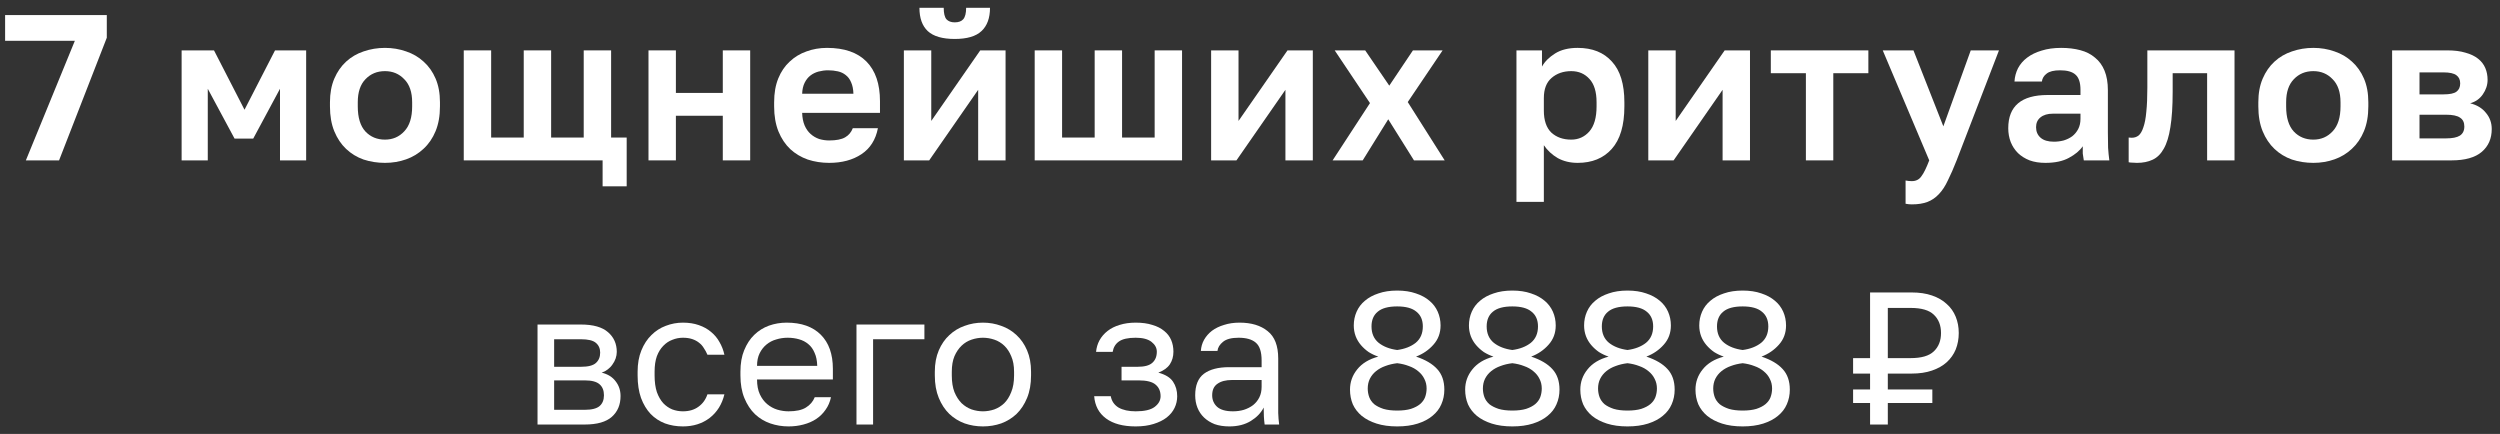 <?xml version="1.0" encoding="UTF-8"?> <svg xmlns="http://www.w3.org/2000/svg" width="265" height="46" viewBox="0 0 265 46" fill="none"><rect x="0" y="0" width="265" height="46" fill="#333333" stroke="none"/><path d="M7.933 4.328H0.541V1.6H11.321V3.998L6.261 17H2.741L7.933 4.328Z" fill="white"></path><path d="M19.252 5.34H22.684L25.918 11.632L29.152 5.34H32.452V17H29.68V9.41L26.842 14.69H24.862L22.024 9.41V17H19.252V5.34Z" fill="white"></path><path d="M40.806 17.264C40.014 17.264 39.259 17.147 38.54 16.912C37.836 16.663 37.22 16.289 36.692 15.79C36.164 15.291 35.746 14.668 35.438 13.92C35.13 13.172 34.976 12.292 34.976 11.28V10.84C34.976 9.887 35.13 9.051 35.438 8.332C35.746 7.613 36.164 7.012 36.692 6.528C37.22 6.044 37.836 5.685 38.54 5.45C39.259 5.201 40.014 5.076 40.806 5.076C41.598 5.076 42.346 5.201 43.05 5.45C43.754 5.685 44.37 6.044 44.898 6.528C45.441 7.012 45.866 7.613 46.174 8.332C46.482 9.051 46.636 9.887 46.636 10.84V11.28C46.636 12.277 46.482 13.15 46.174 13.898C45.866 14.646 45.441 15.269 44.898 15.768C44.37 16.267 43.754 16.641 43.05 16.89C42.346 17.139 41.598 17.264 40.806 17.264ZM40.806 14.8C41.627 14.8 42.309 14.507 42.852 13.92C43.41 13.333 43.688 12.453 43.688 11.28V10.84C43.688 9.769 43.41 8.955 42.852 8.398C42.309 7.826 41.627 7.54 40.806 7.54C39.97 7.54 39.281 7.826 38.738 8.398C38.196 8.955 37.924 9.769 37.924 10.84V11.28C37.924 12.468 38.196 13.355 38.738 13.942C39.281 14.514 39.97 14.8 40.806 14.8Z" fill="white"></path><path d="M63.876 17H49.158V5.34H52.062V14.58H55.516V5.34H58.42V14.58H61.874V5.34H64.778V14.58H66.428V19.75H63.876V17Z" fill="white"></path><path d="M68.74 5.34H71.644V9.85H76.616V5.34H79.52V17H76.616V12.27H71.644V17H68.74V5.34Z" fill="white"></path><path d="M87.888 17.264C87.096 17.264 86.341 17.147 85.622 16.912C84.918 16.663 84.302 16.296 83.774 15.812C83.246 15.313 82.828 14.69 82.52 13.942C82.212 13.179 82.058 12.292 82.058 11.28V10.84C82.058 9.872 82.205 9.029 82.498 8.31C82.791 7.591 83.195 6.997 83.708 6.528C84.221 6.044 84.815 5.685 85.49 5.45C86.165 5.201 86.891 5.076 87.668 5.076C89.501 5.076 90.895 5.56 91.848 6.528C92.801 7.496 93.278 8.897 93.278 10.73V11.962H85.028C85.043 12.475 85.131 12.923 85.292 13.304C85.453 13.671 85.666 13.971 85.93 14.206C86.194 14.441 86.495 14.617 86.832 14.734C87.184 14.837 87.536 14.888 87.888 14.888C88.636 14.888 89.201 14.778 89.582 14.558C89.963 14.338 90.235 14.015 90.396 13.59H93.058C92.823 14.807 92.244 15.724 91.32 16.34C90.396 16.956 89.252 17.264 87.888 17.264ZM87.778 7.452C87.441 7.452 87.103 7.496 86.766 7.584C86.443 7.672 86.157 7.811 85.908 8.002C85.659 8.193 85.453 8.449 85.292 8.772C85.131 9.095 85.043 9.483 85.028 9.938H90.462C90.447 9.454 90.367 9.051 90.22 8.728C90.088 8.405 89.897 8.149 89.648 7.958C89.413 7.767 89.135 7.635 88.812 7.562C88.489 7.489 88.145 7.452 87.778 7.452Z" fill="white"></path><path d="M95.81 5.34H98.714V12.82L103.906 5.34H106.59V17H103.686V9.52L98.494 17H95.81V5.34ZM101.2 4.13C99.894 4.13 98.941 3.851 98.34 3.294C97.753 2.737 97.46 1.915 97.46 0.83H100.034C100.034 1.402 100.129 1.805 100.32 2.04C100.525 2.26 100.818 2.37 101.2 2.37C101.61 2.37 101.911 2.26 102.102 2.04C102.307 1.805 102.41 1.402 102.41 0.83H104.94C104.94 1.915 104.639 2.737 104.038 3.294C103.451 3.851 102.505 4.13 101.2 4.13Z" fill="white"></path><path d="M109.677 5.34H112.581V14.58H116.035V5.34H118.939V14.58H122.393V5.34H125.297V17H109.677V5.34Z" fill="white"></path><path d="M128.379 5.34H131.283V12.82L136.475 5.34H139.159V17H136.255V9.52L131.063 17H128.379V5.34Z" fill="white"></path><path d="M145.217 10.928L141.477 5.34H144.711L147.263 9.08L149.771 5.34H152.917L149.221 10.818L153.137 17H149.881L147.153 12.644L144.447 17H141.257L145.217 10.928Z" fill="white"></path><path d="M160.744 5.34H163.45V7.056C163.743 6.528 164.205 6.066 164.836 5.67C165.467 5.274 166.266 5.076 167.234 5.076C168.789 5.076 169.999 5.56 170.864 6.528C171.744 7.481 172.184 8.919 172.184 10.84V11.28C172.184 13.289 171.737 14.793 170.842 15.79C169.962 16.773 168.759 17.264 167.234 17.264C166.442 17.264 165.738 17.095 165.122 16.758C164.521 16.406 164.029 15.951 163.648 15.394V21.4H160.744V5.34ZM166.552 14.8C167.315 14.8 167.953 14.514 168.466 13.942C168.979 13.355 169.236 12.468 169.236 11.28V10.84C169.236 9.74 168.987 8.919 168.488 8.376C167.989 7.819 167.344 7.54 166.552 7.54C165.716 7.54 165.019 7.782 164.462 8.266C163.919 8.735 163.648 9.447 163.648 10.4V11.72C163.648 12.761 163.912 13.539 164.44 14.052C164.983 14.551 165.687 14.8 166.552 14.8Z" fill="white"></path><path d="M174.719 5.34H177.623V12.82L182.815 5.34H185.499V17H182.595V9.52L177.403 17H174.719V5.34Z" fill="white"></path><path d="M191.425 7.76H187.707V5.34H198.047V7.76H194.329V17H191.425V7.76Z" fill="white"></path><path d="M202.651 21.664C202.431 21.664 202.211 21.642 201.991 21.598V19.134C202.211 19.178 202.431 19.2 202.651 19.2C203.091 19.2 203.429 19.031 203.663 18.694C203.913 18.371 204.191 17.807 204.499 17L199.571 5.34H202.827L205.995 13.392L208.899 5.34H211.891L207.403 17C207.081 17.821 206.773 18.525 206.479 19.112C206.201 19.713 205.885 20.197 205.533 20.564C205.181 20.945 204.778 21.224 204.323 21.4C203.869 21.576 203.311 21.664 202.651 21.664Z" fill="white"></path><path d="M216.813 17.264C216.182 17.264 215.625 17.176 215.141 17C214.657 16.809 214.246 16.553 213.909 16.23C213.571 15.893 213.315 15.504 213.139 15.064C212.963 14.609 212.875 14.118 212.875 13.59C212.875 11.243 214.268 10.07 217.055 10.07H220.531V9.52C220.531 8.757 220.355 8.222 220.003 7.914C219.665 7.606 219.123 7.452 218.375 7.452C217.715 7.452 217.238 7.569 216.945 7.804C216.651 8.024 216.483 8.303 216.439 8.64H213.535C213.564 8.141 213.689 7.672 213.909 7.232C214.143 6.792 214.466 6.418 214.877 6.11C215.302 5.787 215.815 5.538 216.417 5.362C217.018 5.171 217.707 5.076 218.485 5.076C219.233 5.076 219.907 5.157 220.509 5.318C221.125 5.479 221.645 5.743 222.071 6.11C222.511 6.462 222.848 6.924 223.083 7.496C223.317 8.068 223.435 8.757 223.435 9.564V14.03C223.435 14.646 223.442 15.189 223.457 15.658C223.486 16.113 223.53 16.56 223.589 17H220.883C220.824 16.677 220.787 16.435 220.773 16.274C220.773 16.098 220.773 15.841 220.773 15.504C220.45 15.973 219.959 16.384 219.299 16.736C218.653 17.088 217.825 17.264 216.813 17.264ZM217.715 15.02C218.067 15.02 218.411 14.976 218.749 14.888C219.086 14.785 219.387 14.639 219.651 14.448C219.915 14.243 220.127 13.986 220.289 13.678C220.45 13.37 220.531 13.011 220.531 12.6V12.05H217.605C217.047 12.05 216.607 12.182 216.285 12.446C215.977 12.695 215.823 13.04 215.823 13.48C215.823 13.949 215.984 14.323 216.307 14.602C216.629 14.881 217.099 15.02 217.715 15.02Z" fill="white"></path><path d="M226.519 17.264C226.401 17.264 226.255 17.257 226.079 17.242C225.903 17.242 225.756 17.227 225.639 17.198V14.58C225.712 14.595 225.822 14.602 225.969 14.602C226.247 14.602 226.489 14.521 226.695 14.36C226.9 14.184 227.069 13.891 227.201 13.48C227.347 13.069 227.45 12.527 227.509 11.852C227.582 11.163 227.619 10.312 227.619 9.3V5.34H236.859V17H233.955V7.76H230.303V9.74C230.303 11.251 230.222 12.497 230.061 13.48C229.914 14.448 229.679 15.211 229.357 15.768C229.049 16.325 228.653 16.714 228.169 16.934C227.699 17.154 227.149 17.264 226.519 17.264Z" fill="white"></path><path d="M245.213 17.264C244.421 17.264 243.665 17.147 242.947 16.912C242.243 16.663 241.627 16.289 241.099 15.79C240.571 15.291 240.153 14.668 239.845 13.92C239.537 13.172 239.383 12.292 239.383 11.28V10.84C239.383 9.887 239.537 9.051 239.845 8.332C240.153 7.613 240.571 7.012 241.099 6.528C241.627 6.044 242.243 5.685 242.947 5.45C243.665 5.201 244.421 5.076 245.213 5.076C246.005 5.076 246.753 5.201 247.457 5.45C248.161 5.685 248.777 6.044 249.305 6.528C249.847 7.012 250.273 7.613 250.581 8.332C250.889 9.051 251.043 9.887 251.043 10.84V11.28C251.043 12.277 250.889 13.15 250.581 13.898C250.273 14.646 249.847 15.269 249.305 15.768C248.777 16.267 248.161 16.641 247.457 16.89C246.753 17.139 246.005 17.264 245.213 17.264ZM245.213 14.8C246.034 14.8 246.716 14.507 247.259 13.92C247.816 13.333 248.095 12.453 248.095 11.28V10.84C248.095 9.769 247.816 8.955 247.259 8.398C246.716 7.826 246.034 7.54 245.213 7.54C244.377 7.54 243.687 7.826 243.145 8.398C242.602 8.955 242.331 9.769 242.331 10.84V11.28C242.331 12.468 242.602 13.355 243.145 13.942C243.687 14.514 244.377 14.8 245.213 14.8Z" fill="white"></path><path d="M253.564 5.34H259.416C260.164 5.34 260.802 5.421 261.33 5.582C261.873 5.729 262.32 5.941 262.672 6.22C263.024 6.499 263.281 6.829 263.442 7.21C263.604 7.591 263.684 8.009 263.684 8.464C263.684 9.007 263.516 9.52 263.178 10.004C262.856 10.473 262.408 10.789 261.836 10.95C262.555 11.126 263.112 11.463 263.508 11.962C263.919 12.446 264.124 13.018 264.124 13.678C264.124 14.69 263.772 15.497 263.068 16.098C262.364 16.699 261.294 17 259.856 17H253.564V5.34ZM259.284 14.668C259.944 14.668 260.428 14.573 260.736 14.382C261.059 14.177 261.22 13.854 261.22 13.414C261.22 12.974 261.066 12.659 260.758 12.468C260.465 12.263 259.974 12.16 259.284 12.16H256.468V14.668H259.284ZM258.998 10.004C259.673 10.004 260.135 9.909 260.384 9.718C260.648 9.527 260.78 9.234 260.78 8.838C260.78 8.457 260.648 8.171 260.384 7.98C260.12 7.775 259.658 7.672 258.998 7.672H256.468V10.004H258.998Z" fill="white"></path><path d="M56.978 34.4H61.578C62.885 34.4 63.845 34.673 64.459 35.22C65.072 35.753 65.379 36.447 65.379 37.3C65.379 37.526 65.338 37.76 65.258 38C65.178 38.227 65.065 38.44 64.918 38.64C64.785 38.84 64.618 39.013 64.418 39.16C64.232 39.306 64.019 39.42 63.779 39.5C64.432 39.66 64.925 39.967 65.258 40.42C65.605 40.86 65.778 41.38 65.778 41.98C65.778 42.9 65.472 43.633 64.859 44.18C64.245 44.727 63.285 45 61.978 45H56.978V34.4ZM61.978 43.44C62.725 43.44 63.252 43.306 63.559 43.04C63.865 42.773 64.019 42.393 64.019 41.9C64.019 41.393 63.865 41.007 63.559 40.74C63.252 40.46 62.725 40.32 61.978 40.32H58.739V43.44H61.978ZM61.578 38.88C62.339 38.88 62.865 38.746 63.158 38.48C63.465 38.213 63.618 37.846 63.618 37.38C63.618 36.94 63.465 36.593 63.158 36.34C62.865 36.087 62.339 35.96 61.578 35.96H58.739V38.88H61.578Z" fill="white"></path><path d="M72.387 45.2C71.707 45.2 71.074 45.093 70.487 44.88C69.9 44.653 69.394 44.32 68.967 43.88C68.54 43.426 68.2 42.86 67.947 42.18C67.707 41.5 67.587 40.706 67.587 39.8V39.4C67.587 38.547 67.72 37.793 67.987 37.14C68.254 36.486 68.607 35.947 69.047 35.52C69.487 35.08 69.994 34.753 70.567 34.54C71.154 34.313 71.76 34.2 72.387 34.2C73.014 34.2 73.574 34.286 74.067 34.46C74.574 34.633 75.007 34.873 75.367 35.18C75.74 35.486 76.04 35.846 76.267 36.26C76.507 36.673 76.68 37.12 76.787 37.6H74.987C74.88 37.346 74.754 37.113 74.607 36.9C74.474 36.673 74.3 36.48 74.087 36.32C73.887 36.16 73.647 36.033 73.367 35.94C73.087 35.846 72.76 35.8 72.387 35.8C72 35.8 71.627 35.873 71.267 36.02C70.907 36.153 70.587 36.367 70.307 36.66C70.027 36.94 69.8 37.306 69.627 37.76C69.467 38.213 69.387 38.76 69.387 39.4V39.8C69.387 40.48 69.467 41.066 69.627 41.56C69.8 42.04 70.027 42.433 70.307 42.74C70.587 43.033 70.907 43.253 71.267 43.4C71.627 43.533 72 43.6 72.387 43.6C73.04 43.6 73.587 43.44 74.027 43.12C74.48 42.8 74.8 42.36 74.987 41.8H76.787C76.534 42.853 76.014 43.687 75.227 44.3C74.44 44.9 73.494 45.2 72.387 45.2Z" fill="white"></path><path d="M83.585 45.2C82.906 45.2 82.259 45.093 81.645 44.88C81.032 44.666 80.492 44.34 80.025 43.9C79.559 43.447 79.186 42.88 78.906 42.2C78.626 41.52 78.486 40.72 78.486 39.8V39.4C78.486 38.52 78.619 37.76 78.885 37.12C79.152 36.467 79.505 35.926 79.945 35.5C80.399 35.06 80.919 34.733 81.505 34.52C82.106 34.306 82.732 34.2 83.385 34.2C84.945 34.2 86.152 34.627 87.005 35.48C87.859 36.333 88.285 37.54 88.285 39.1V40.22H80.246C80.246 40.846 80.346 41.373 80.546 41.8C80.746 42.227 81.005 42.573 81.326 42.84C81.645 43.106 81.999 43.3 82.385 43.42C82.785 43.54 83.186 43.6 83.585 43.6C84.385 43.6 84.999 43.467 85.425 43.2C85.865 42.933 86.179 42.566 86.365 42.1H88.085C87.979 42.606 87.785 43.053 87.505 43.44C87.239 43.827 86.906 44.153 86.505 44.42C86.119 44.673 85.672 44.867 85.165 45C84.672 45.133 84.145 45.2 83.585 45.2ZM83.486 35.8C83.072 35.8 82.672 35.86 82.285 35.98C81.899 36.087 81.552 36.267 81.246 36.52C80.952 36.76 80.712 37.066 80.525 37.44C80.339 37.813 80.246 38.26 80.246 38.78H86.626C86.612 38.233 86.519 37.773 86.346 37.4C86.186 37.013 85.966 36.706 85.686 36.48C85.406 36.24 85.072 36.066 84.686 35.96C84.312 35.853 83.912 35.8 83.486 35.8Z" fill="white"></path><path d="M90.787 34.4H97.987V35.96H92.547V45H90.787V34.4Z" fill="white"></path><path d="M104.191 45.2C103.511 45.2 102.864 45.093 102.251 44.88C101.638 44.653 101.098 44.32 100.631 43.88C100.164 43.426 99.791 42.86 99.511 42.18C99.231 41.5 99.091 40.706 99.091 39.8V39.4C99.091 38.547 99.231 37.793 99.511 37.14C99.791 36.486 100.164 35.947 100.631 35.52C101.098 35.08 101.638 34.753 102.251 34.54C102.864 34.313 103.511 34.2 104.191 34.2C104.871 34.2 105.518 34.313 106.131 34.54C106.744 34.753 107.284 35.08 107.751 35.52C108.218 35.947 108.591 36.486 108.871 37.14C109.151 37.793 109.291 38.547 109.291 39.4V39.8C109.291 40.706 109.151 41.5 108.871 42.18C108.591 42.86 108.218 43.426 107.751 43.88C107.284 44.32 106.744 44.653 106.131 44.88C105.518 45.093 104.871 45.2 104.191 45.2ZM104.191 43.6C104.591 43.6 104.991 43.533 105.391 43.4C105.791 43.253 106.144 43.033 106.451 42.74C106.758 42.433 107.004 42.04 107.191 41.56C107.391 41.08 107.491 40.493 107.491 39.8V39.4C107.491 38.76 107.391 38.213 107.191 37.76C107.004 37.306 106.758 36.933 106.451 36.64C106.144 36.346 105.791 36.133 105.391 36C104.991 35.867 104.591 35.8 104.191 35.8C103.791 35.8 103.391 35.867 102.991 36C102.591 36.133 102.238 36.346 101.931 36.64C101.624 36.933 101.371 37.306 101.171 37.76C100.984 38.213 100.891 38.76 100.891 39.4V39.8C100.891 40.493 100.984 41.08 101.171 41.56C101.371 42.04 101.624 42.433 101.931 42.74C102.238 43.033 102.591 43.253 102.991 43.4C103.391 43.533 103.791 43.6 104.191 43.6Z" fill="white"></path><path d="M120.383 45.2C119.05 45.2 118.003 44.92 117.243 44.36C116.483 43.8 116.063 43.013 115.983 42H117.743C117.837 42.52 118.11 42.92 118.563 43.2C119.03 43.467 119.637 43.6 120.383 43.6C121.303 43.6 121.97 43.447 122.383 43.14C122.81 42.82 123.023 42.44 123.023 42C123.023 41.48 122.85 41.073 122.503 40.78C122.157 40.473 121.557 40.32 120.703 40.32H118.883V38.88H120.583C121.317 38.88 121.837 38.74 122.143 38.46C122.463 38.18 122.623 37.786 122.623 37.28C122.623 36.88 122.437 36.533 122.063 36.24C121.69 35.947 121.13 35.8 120.383 35.8C119.57 35.8 118.977 35.933 118.603 36.2C118.243 36.453 118.023 36.82 117.943 37.3H116.183C116.223 36.86 116.343 36.453 116.543 36.08C116.757 35.693 117.043 35.36 117.403 35.08C117.763 34.8 118.19 34.587 118.683 34.44C119.19 34.28 119.757 34.2 120.383 34.2C121.063 34.2 121.65 34.28 122.143 34.44C122.65 34.587 123.07 34.8 123.403 35.08C123.737 35.346 123.983 35.666 124.143 36.04C124.303 36.413 124.383 36.827 124.383 37.28C124.383 37.786 124.257 38.233 124.003 38.62C123.75 38.993 123.343 39.286 122.783 39.5C123.53 39.7 124.05 40.02 124.343 40.46C124.637 40.9 124.783 41.413 124.783 42C124.783 42.44 124.69 42.853 124.503 43.24C124.317 43.627 124.037 43.967 123.663 44.26C123.303 44.54 122.843 44.767 122.283 44.94C121.737 45.113 121.103 45.2 120.383 45.2Z" fill="white"></path><path d="M130.311 45.2C129.724 45.2 129.204 45.12 128.751 44.96C128.311 44.786 127.938 44.553 127.631 44.26C127.324 43.967 127.091 43.62 126.931 43.22C126.771 42.82 126.691 42.38 126.691 41.9C126.691 40.846 126.998 40.087 127.611 39.62C128.238 39.153 129.131 38.92 130.291 38.92H133.731V38.2C133.731 37.293 133.524 36.666 133.111 36.32C132.711 35.973 132.104 35.8 131.291 35.8C130.531 35.8 129.978 35.947 129.631 36.24C129.284 36.52 129.091 36.84 129.051 37.2H127.291C127.318 36.773 127.431 36.38 127.631 36.02C127.844 35.647 128.124 35.327 128.471 35.06C128.831 34.793 129.258 34.587 129.751 34.44C130.244 34.28 130.791 34.2 131.391 34.2C132.644 34.2 133.638 34.5 134.371 35.1C135.118 35.687 135.491 36.653 135.491 38V42.3C135.491 42.86 135.491 43.353 135.491 43.78C135.504 44.193 135.538 44.6 135.591 45H134.051C134.011 44.693 133.984 44.407 133.971 44.14C133.958 43.86 133.951 43.547 133.951 43.2C133.671 43.76 133.218 44.233 132.591 44.62C131.964 45.007 131.204 45.2 130.311 45.2ZM130.691 43.6C131.104 43.6 131.491 43.547 131.851 43.44C132.224 43.32 132.551 43.153 132.831 42.94C133.111 42.713 133.331 42.44 133.491 42.12C133.651 41.8 133.731 41.426 133.731 41V40.28H130.591C129.938 40.28 129.424 40.413 129.051 40.68C128.678 40.933 128.491 41.34 128.491 41.9C128.491 42.393 128.664 42.8 129.011 43.12C129.371 43.44 129.931 43.6 130.691 43.6Z" fill="white"></path><path d="M148.1 45.2C147.273 45.2 146.546 45.1 145.92 44.9C145.293 44.7 144.766 44.426 144.34 44.08C143.926 43.733 143.613 43.327 143.4 42.86C143.2 42.38 143.1 41.86 143.1 41.3C143.1 40.5 143.353 39.786 143.86 39.16C144.366 38.52 145.113 38.066 146.1 37.8C145.74 37.68 145.4 37.52 145.08 37.32C144.773 37.106 144.5 36.86 144.26 36.58C144.02 36.3 143.833 35.986 143.7 35.64C143.566 35.28 143.5 34.9 143.5 34.5C143.5 33.98 143.6 33.493 143.8 33.04C144 32.587 144.293 32.2 144.68 31.88C145.066 31.547 145.546 31.287 146.12 31.1C146.693 30.9 147.353 30.8 148.1 30.8C148.846 30.8 149.506 30.9 150.08 31.1C150.653 31.287 151.133 31.547 151.52 31.88C151.906 32.2 152.2 32.587 152.4 33.04C152.6 33.493 152.7 33.98 152.7 34.5C152.7 35.3 152.446 35.98 151.94 36.54C151.446 37.1 150.833 37.52 150.1 37.8C151.1 38.133 151.846 38.573 152.34 39.12C152.846 39.666 153.1 40.393 153.1 41.3C153.1 41.86 152.993 42.38 152.78 42.86C152.58 43.327 152.266 43.733 151.84 44.08C151.426 44.426 150.906 44.7 150.28 44.9C149.653 45.1 148.926 45.2 148.1 45.2ZM148.1 43.52C148.673 43.52 149.16 43.46 149.56 43.34C149.96 43.206 150.28 43.04 150.52 42.84C150.773 42.627 150.953 42.38 151.06 42.1C151.166 41.806 151.22 41.5 151.22 41.18C151.22 40.806 151.14 40.467 150.98 40.16C150.833 39.853 150.62 39.587 150.34 39.36C150.06 39.12 149.726 38.933 149.34 38.8C148.966 38.653 148.553 38.553 148.1 38.5C147.646 38.553 147.226 38.653 146.84 38.8C146.466 38.933 146.14 39.113 145.86 39.34C145.58 39.566 145.36 39.84 145.2 40.16C145.053 40.467 144.98 40.806 144.98 41.18C144.98 41.5 145.033 41.806 145.14 42.1C145.246 42.38 145.42 42.627 145.66 42.84C145.913 43.04 146.24 43.206 146.64 43.34C147.04 43.46 147.526 43.52 148.1 43.52ZM148.1 37.1C148.9 36.993 149.553 36.74 150.06 36.34C150.566 35.926 150.82 35.346 150.82 34.6C150.82 33.92 150.593 33.4 150.14 33.04C149.7 32.666 149.02 32.48 148.1 32.48C147.166 32.48 146.48 32.666 146.04 33.04C145.6 33.4 145.38 33.92 145.38 34.6C145.38 35.346 145.633 35.926 146.14 36.34C146.646 36.74 147.3 36.993 148.1 37.1Z" fill="white"></path><path d="M160.307 45.2C159.48 45.2 158.753 45.1 158.127 44.9C157.5 44.7 156.973 44.426 156.547 44.08C156.133 43.733 155.82 43.327 155.607 42.86C155.407 42.38 155.307 41.86 155.307 41.3C155.307 40.5 155.56 39.786 156.067 39.16C156.573 38.52 157.32 38.066 158.307 37.8C157.947 37.68 157.607 37.52 157.287 37.32C156.98 37.106 156.707 36.86 156.467 36.58C156.227 36.3 156.04 35.986 155.907 35.64C155.773 35.28 155.707 34.9 155.707 34.5C155.707 33.98 155.807 33.493 156.007 33.04C156.207 32.587 156.5 32.2 156.887 31.88C157.273 31.547 157.753 31.287 158.327 31.1C158.9 30.9 159.56 30.8 160.307 30.8C161.053 30.8 161.713 30.9 162.287 31.1C162.86 31.287 163.34 31.547 163.727 31.88C164.113 32.2 164.407 32.587 164.607 33.04C164.807 33.493 164.907 33.98 164.907 34.5C164.907 35.3 164.653 35.98 164.147 36.54C163.653 37.1 163.04 37.52 162.307 37.8C163.307 38.133 164.053 38.573 164.547 39.12C165.053 39.666 165.307 40.393 165.307 41.3C165.307 41.86 165.2 42.38 164.987 42.86C164.787 43.327 164.473 43.733 164.047 44.08C163.633 44.426 163.113 44.7 162.487 44.9C161.86 45.1 161.133 45.2 160.307 45.2ZM160.307 43.52C160.88 43.52 161.367 43.46 161.767 43.34C162.167 43.206 162.487 43.04 162.727 42.84C162.98 42.627 163.16 42.38 163.267 42.1C163.373 41.806 163.427 41.5 163.427 41.18C163.427 40.806 163.347 40.467 163.187 40.16C163.04 39.853 162.827 39.587 162.547 39.36C162.267 39.12 161.933 38.933 161.547 38.8C161.173 38.653 160.76 38.553 160.307 38.5C159.853 38.553 159.433 38.653 159.047 38.8C158.673 38.933 158.347 39.113 158.067 39.34C157.787 39.566 157.567 39.84 157.407 40.16C157.26 40.467 157.187 40.806 157.187 41.18C157.187 41.5 157.24 41.806 157.347 42.1C157.453 42.38 157.627 42.627 157.867 42.84C158.12 43.04 158.447 43.206 158.847 43.34C159.247 43.46 159.733 43.52 160.307 43.52ZM160.307 37.1C161.107 36.993 161.76 36.74 162.267 36.34C162.773 35.926 163.027 35.346 163.027 34.6C163.027 33.92 162.8 33.4 162.347 33.04C161.907 32.666 161.227 32.48 160.307 32.48C159.373 32.48 158.687 32.666 158.247 33.04C157.807 33.4 157.587 33.92 157.587 34.6C157.587 35.346 157.84 35.926 158.347 36.34C158.853 36.74 159.507 36.993 160.307 37.1Z" fill="white"></path><path d="M172.514 45.2C171.687 45.2 170.96 45.1 170.334 44.9C169.707 44.7 169.18 44.426 168.754 44.08C168.34 43.733 168.027 43.327 167.814 42.86C167.614 42.38 167.514 41.86 167.514 41.3C167.514 40.5 167.767 39.786 168.274 39.16C168.78 38.52 169.527 38.066 170.514 37.8C170.154 37.68 169.814 37.52 169.494 37.32C169.187 37.106 168.914 36.86 168.674 36.58C168.434 36.3 168.247 35.986 168.114 35.64C167.98 35.28 167.914 34.9 167.914 34.5C167.914 33.98 168.014 33.493 168.214 33.04C168.414 32.587 168.707 32.2 169.094 31.88C169.48 31.547 169.96 31.287 170.534 31.1C171.107 30.9 171.767 30.8 172.514 30.8C173.26 30.8 173.92 30.9 174.494 31.1C175.067 31.287 175.547 31.547 175.934 31.88C176.32 32.2 176.614 32.587 176.814 33.04C177.014 33.493 177.114 33.98 177.114 34.5C177.114 35.3 176.86 35.98 176.354 36.54C175.86 37.1 175.247 37.52 174.514 37.8C175.514 38.133 176.26 38.573 176.754 39.12C177.26 39.666 177.514 40.393 177.514 41.3C177.514 41.86 177.407 42.38 177.194 42.86C176.994 43.327 176.68 43.733 176.254 44.08C175.84 44.426 175.32 44.7 174.694 44.9C174.067 45.1 173.34 45.2 172.514 45.2ZM172.514 43.52C173.087 43.52 173.574 43.46 173.974 43.34C174.374 43.206 174.694 43.04 174.934 42.84C175.187 42.627 175.367 42.38 175.474 42.1C175.58 41.806 175.634 41.5 175.634 41.18C175.634 40.806 175.554 40.467 175.394 40.16C175.247 39.853 175.034 39.587 174.754 39.36C174.474 39.12 174.14 38.933 173.754 38.8C173.38 38.653 172.967 38.553 172.514 38.5C172.06 38.553 171.64 38.653 171.254 38.8C170.88 38.933 170.554 39.113 170.274 39.34C169.994 39.566 169.774 39.84 169.614 40.16C169.467 40.467 169.394 40.806 169.394 41.18C169.394 41.5 169.447 41.806 169.554 42.1C169.66 42.38 169.834 42.627 170.074 42.84C170.327 43.04 170.654 43.206 171.054 43.34C171.454 43.46 171.94 43.52 172.514 43.52ZM172.514 37.1C173.314 36.993 173.967 36.74 174.474 36.34C174.98 35.926 175.234 35.346 175.234 34.6C175.234 33.92 175.007 33.4 174.554 33.04C174.114 32.666 173.434 32.48 172.514 32.48C171.58 32.48 170.894 32.666 170.454 33.04C170.014 33.4 169.794 33.92 169.794 34.6C169.794 35.346 170.047 35.926 170.554 36.34C171.06 36.74 171.714 36.993 172.514 37.1Z" fill="white"></path><path d="M184.721 45.2C183.894 45.2 183.167 45.1 182.541 44.9C181.914 44.7 181.387 44.426 180.961 44.08C180.547 43.733 180.234 43.327 180.021 42.86C179.821 42.38 179.721 41.86 179.721 41.3C179.721 40.5 179.974 39.786 180.481 39.16C180.987 38.52 181.734 38.066 182.721 37.8C182.361 37.68 182.021 37.52 181.701 37.32C181.394 37.106 181.121 36.86 180.881 36.58C180.641 36.3 180.454 35.986 180.321 35.64C180.187 35.28 180.121 34.9 180.121 34.5C180.121 33.98 180.221 33.493 180.421 33.04C180.621 32.587 180.914 32.2 181.301 31.88C181.687 31.547 182.167 31.287 182.741 31.1C183.314 30.9 183.974 30.8 184.721 30.8C185.467 30.8 186.127 30.9 186.701 31.1C187.274 31.287 187.754 31.547 188.141 31.88C188.527 32.2 188.821 32.587 189.021 33.04C189.221 33.493 189.321 33.98 189.321 34.5C189.321 35.3 189.067 35.98 188.561 36.54C188.067 37.1 187.454 37.52 186.721 37.8C187.721 38.133 188.467 38.573 188.961 39.12C189.467 39.666 189.721 40.393 189.721 41.3C189.721 41.86 189.614 42.38 189.401 42.86C189.201 43.327 188.887 43.733 188.461 44.08C188.047 44.426 187.527 44.7 186.901 44.9C186.274 45.1 185.547 45.2 184.721 45.2ZM184.721 43.52C185.294 43.52 185.781 43.46 186.181 43.34C186.581 43.206 186.901 43.04 187.141 42.84C187.394 42.627 187.574 42.38 187.681 42.1C187.787 41.806 187.841 41.5 187.841 41.18C187.841 40.806 187.761 40.467 187.601 40.16C187.454 39.853 187.241 39.587 186.961 39.36C186.681 39.12 186.347 38.933 185.961 38.8C185.587 38.653 185.174 38.553 184.721 38.5C184.267 38.553 183.847 38.653 183.461 38.8C183.087 38.933 182.761 39.113 182.481 39.34C182.201 39.566 181.981 39.84 181.821 40.16C181.674 40.467 181.601 40.806 181.601 41.18C181.601 41.5 181.654 41.806 181.761 42.1C181.867 42.38 182.041 42.627 182.281 42.84C182.534 43.04 182.861 43.206 183.261 43.34C183.661 43.46 184.147 43.52 184.721 43.52ZM184.721 37.1C185.521 36.993 186.174 36.74 186.681 36.34C187.187 35.926 187.441 35.346 187.441 34.6C187.441 33.92 187.214 33.4 186.761 33.04C186.321 32.666 185.641 32.48 184.721 32.48C183.787 32.48 183.101 32.666 182.661 33.04C182.221 33.4 182.001 33.92 182.001 34.6C182.001 35.346 182.254 35.926 182.761 36.34C183.267 36.74 183.921 36.993 184.721 37.1Z" fill="white"></path><path d="M198.228 42.72H196.428V41.28H198.228V39.6H196.428V37.96H198.228V31H202.628C203.454 31 204.174 31.107 204.788 31.32C205.414 31.533 205.934 31.833 206.348 32.22C206.774 32.593 207.094 33.047 207.308 33.58C207.521 34.1 207.628 34.673 207.628 35.3C207.628 35.926 207.521 36.507 207.308 37.04C207.094 37.56 206.774 38.013 206.348 38.4C205.934 38.773 205.414 39.066 204.788 39.28C204.174 39.493 203.454 39.6 202.628 39.6H200.108V41.28H204.828V42.72H200.108V45H198.228V42.72ZM202.528 37.96C203.674 37.96 204.494 37.72 204.988 37.24C205.494 36.76 205.748 36.113 205.748 35.3C205.748 34.486 205.494 33.84 204.988 33.36C204.494 32.88 203.674 32.64 202.528 32.64H200.108V37.96H202.528Z" fill="white"></path></svg> 